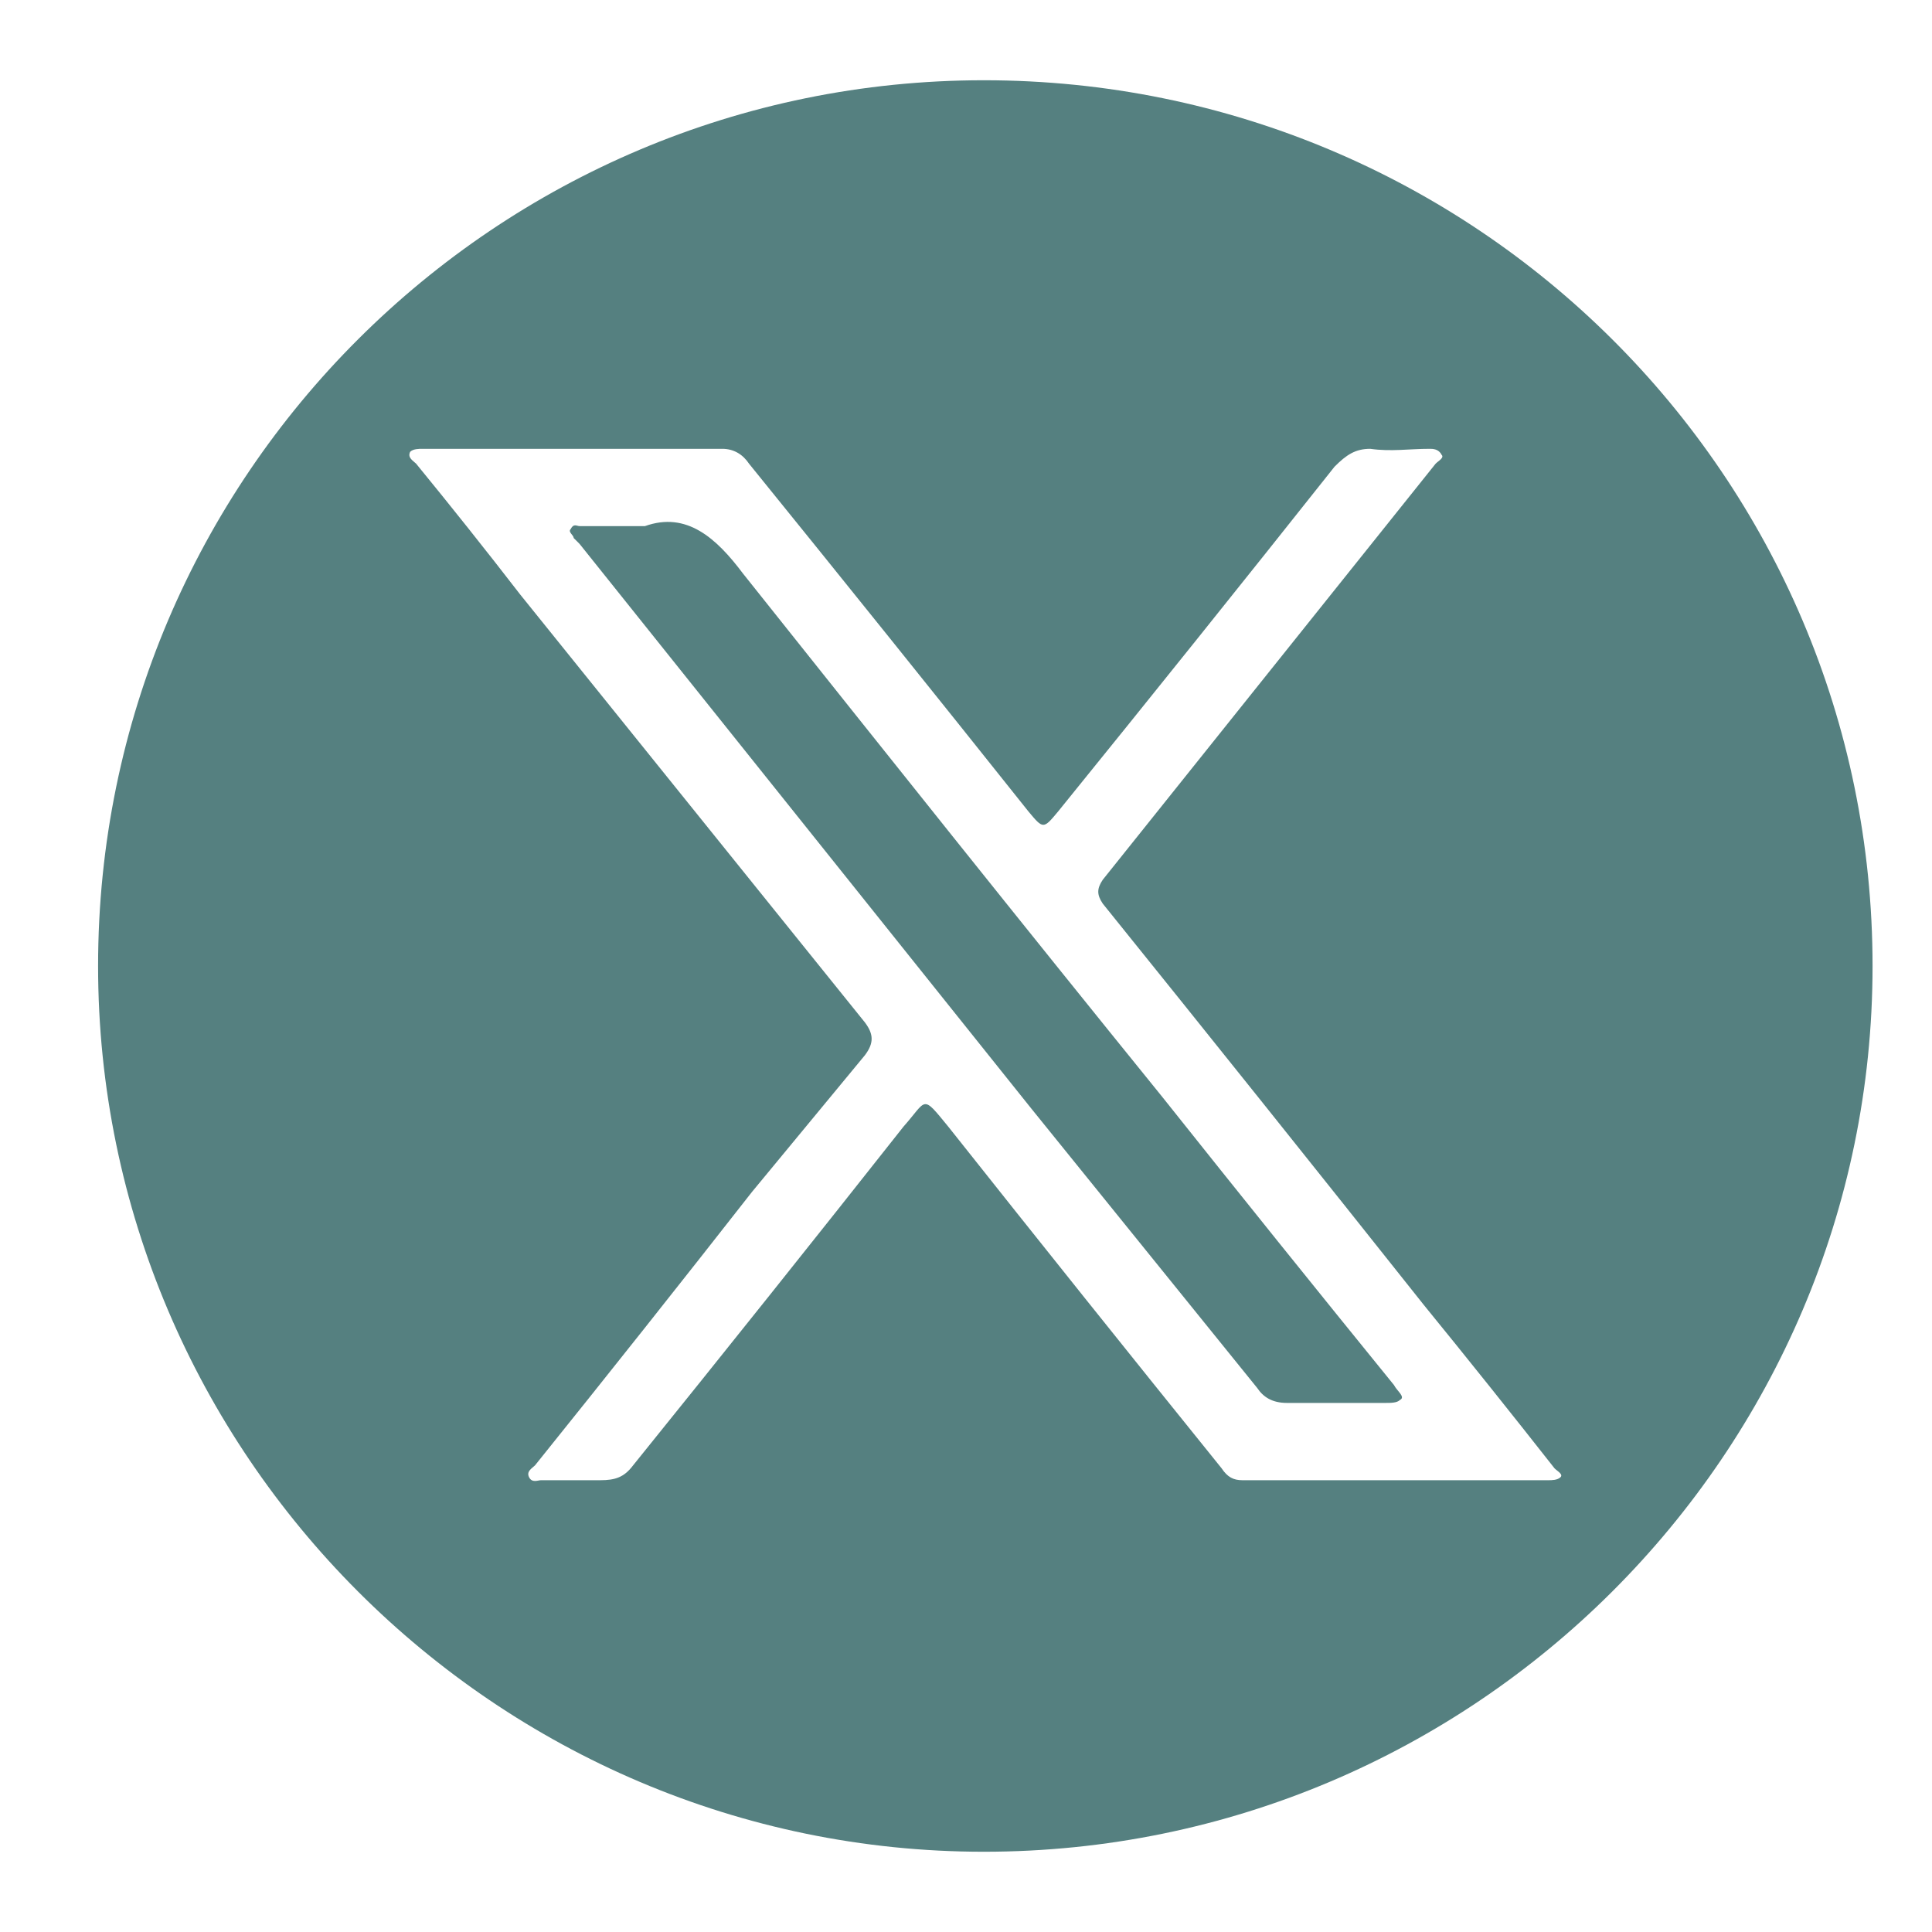 <svg version="1.2" xmlns="http://www.w3.org/2000/svg" viewBox="0 0 65 65" width="65" height="65">
	<title>Proyecto nuevo</title>
	<style>
		.s0 { fill: #558080 } 
	</style>
	<g id="Layer 1">
		<path id="Path 50" fill-rule="evenodd" class="s0" d="m-50.1 2.6c-16.5 0-29.8 13.4-29.8 29.8 0 16.5 13.3 29.8 29.8 29.8 16.5 0 29.8-13.3 29.8-29.8 0-16.4-13.3-29.8-29.8-29.8zm17.5 36.8c0 5.8-4.7 10.5-10.5 10.5h-14c-5.8 0-10.5-4.7-10.5-10.5v-14c0-5.8 4.7-10.5 10.5-10.5h14c5.8 0 10.5 4.7 10.5 10.5zm-100.7-36.8c-16.5 0-29.9 13.4-29.9 29.9 0 16.4 13.4 29.8 29.9 29.8 16.4 0 29.8-13.4 29.8-29.8 0-16.5-13.4-29.9-29.8-29.9zm-10.1 20.3c-2-0.1-3.6-1.7-3.6-3.7 0-0.9 0.4-1.8 1.1-2.5 0.6-0.7 1.5-1 2.5-1 1 0 1.9 0.4 2.6 1.1 0.6 0.6 1 1.5 1 2.5 0 2-1.6 3.6-3.6 3.6zm2.7 21c0 0.7-0.1 0.8-0.9 0.8q-1.9 0-3.7 0c-0.6 0-0.7-0.1-0.7-0.7-0.1-2.1-0.1-4.3-0.1-6.4v-2.4-2.3q0-3.3 0.1-6.5c0-0.4 0-0.6 0.1-0.7 0 0 0.2-0.1 0.6-0.1q0.9 0 1.8 0 0.9 0 1.9 0 0.6 0 0.7 0.1 0.2 0.2 0.2 0.7c0 5.8 0 11.7 0 17.5zm22.6-2.3q0 1.2 0 2.4c0 0.6-0.1 0.7-0.7 0.7q-2.1 0-4.2 0c-0.5 0-0.6-0.1-0.6-0.6q0-1.4 0-2.8c0-2 0-4 0-6q0-1.6-0.4-3c-0.3-1.4-1.3-2.3-2.8-2.5q-0.4-0.1-0.7-0.1-2 0-3.1 1.8-0.9 1.5-0.9 3.4c0 2 0 4 0 5.9q0 1.6 0 3.2c0 0.4-0.1 0.6-0.2 0.6 0 0-0.1 0.1-0.6 0.1h-0.4q-1.7 0-3.5 0c-0.5 0-0.7-0.1-0.7-0.6 0-5.7 0-11.6 0-17.9 0-0.5 0.2-0.6 0.7-0.6q2 0 4.1 0c0.5 0 0.6 0.1 0.6 0.6q0 0.4 0 0.8 0 0.3 0 0.5v1.4l0.9-1q0.2-0.2 0.3-0.4 0.2-0.2 0.3-0.4c1-1.1 2.3-1.7 4-1.8q1.6-0.1 2.8 0.2c2.6 0.5 4.1 2.1 4.7 5q0.3 1.7 0.3 3.6c0.1 2.5 0.1 5 0.1 7.5zm151.2-38.9c-16.4 0-29.8 13.3-29.8 29.8 0 16.4 13.4 29.8 29.8 29.8 16.5 0 29.9-13.4 29.9-29.8 0-16.5-13.4-29.8-29.9-29.8zm19.4 47c-0.1 0.1-0.3 0.1-0.4 0.1q-5.1 0-10.3 0c-0.3 0-0.5-0.1-0.7-0.4q-4.6-5.7-9.2-11.5c-0.9-1.1-0.7-0.9-1.5 0q-4.5 5.7-9.1 11.4c-0.3 0.4-0.6 0.5-1.1 0.5-0.7 0-1.3 0-2 0-0.1 0-0.3 0.1-0.4-0.1-0.1-0.2 0.1-0.3 0.2-0.4q3.7-4.6 7.3-9.2 1.9-2.3 3.8-4.6c0.3-0.4 0.3-0.7 0-1.1q-5.8-7.2-11.6-14.4-1.7-2.2-3.5-4.4c-0.1-0.1-0.3-0.2-0.2-0.4 0.1-0.1 0.3-0.1 0.4-0.1q2.6 0 5.1 0 2.5 0 5 0c0.4 0 0.7 0.2 0.9 0.5q4.7 5.8 9.4 11.7c0.5 0.6 0.5 0.6 1 0q4.7-5.8 9.3-11.6c0.4-0.4 0.7-0.6 1.2-0.6 0.7 0.1 1.3 0 2 0 0.1 0 0.3 0 0.4 0.2 0.1 0.1-0.1 0.2-0.2 0.3q-2.8 3.5-5.6 7-2.8 3.5-5.6 7c-0.2 0.3-0.2 0.5 0 0.8q5.4 6.7 10.8 13.5 2.2 2.7 4.4 5.5c0.1 0.1 0.3 0.2 0.2 0.3z"/>
		<path id="Path 51" fill-rule="evenodd" class="s0" d="m21.7 17.7c1.4-0.5 2.4 0.4 3.3 1.6 4.7 5.9 9.4 11.8 14.1 17.6q3.9 4.9 7.8 9.7c0.1 0.2 0.4 0.4 0.2 0.5-0.1 0.1-0.3 0.1-0.5 0.1-1.1 0-2.2 0-3.3 0-0.5 0-0.8-0.2-1-0.5q-3.8-4.7-7.6-9.4-7.6-9.5-15.2-19-0.1-0.1-0.2-0.2c0-0.1-0.2-0.2-0.1-0.3 0.1-0.2 0.2-0.1 0.3-0.1 0.7 0 1.3 0 2.2 0z"/>
	</g>
</svg>